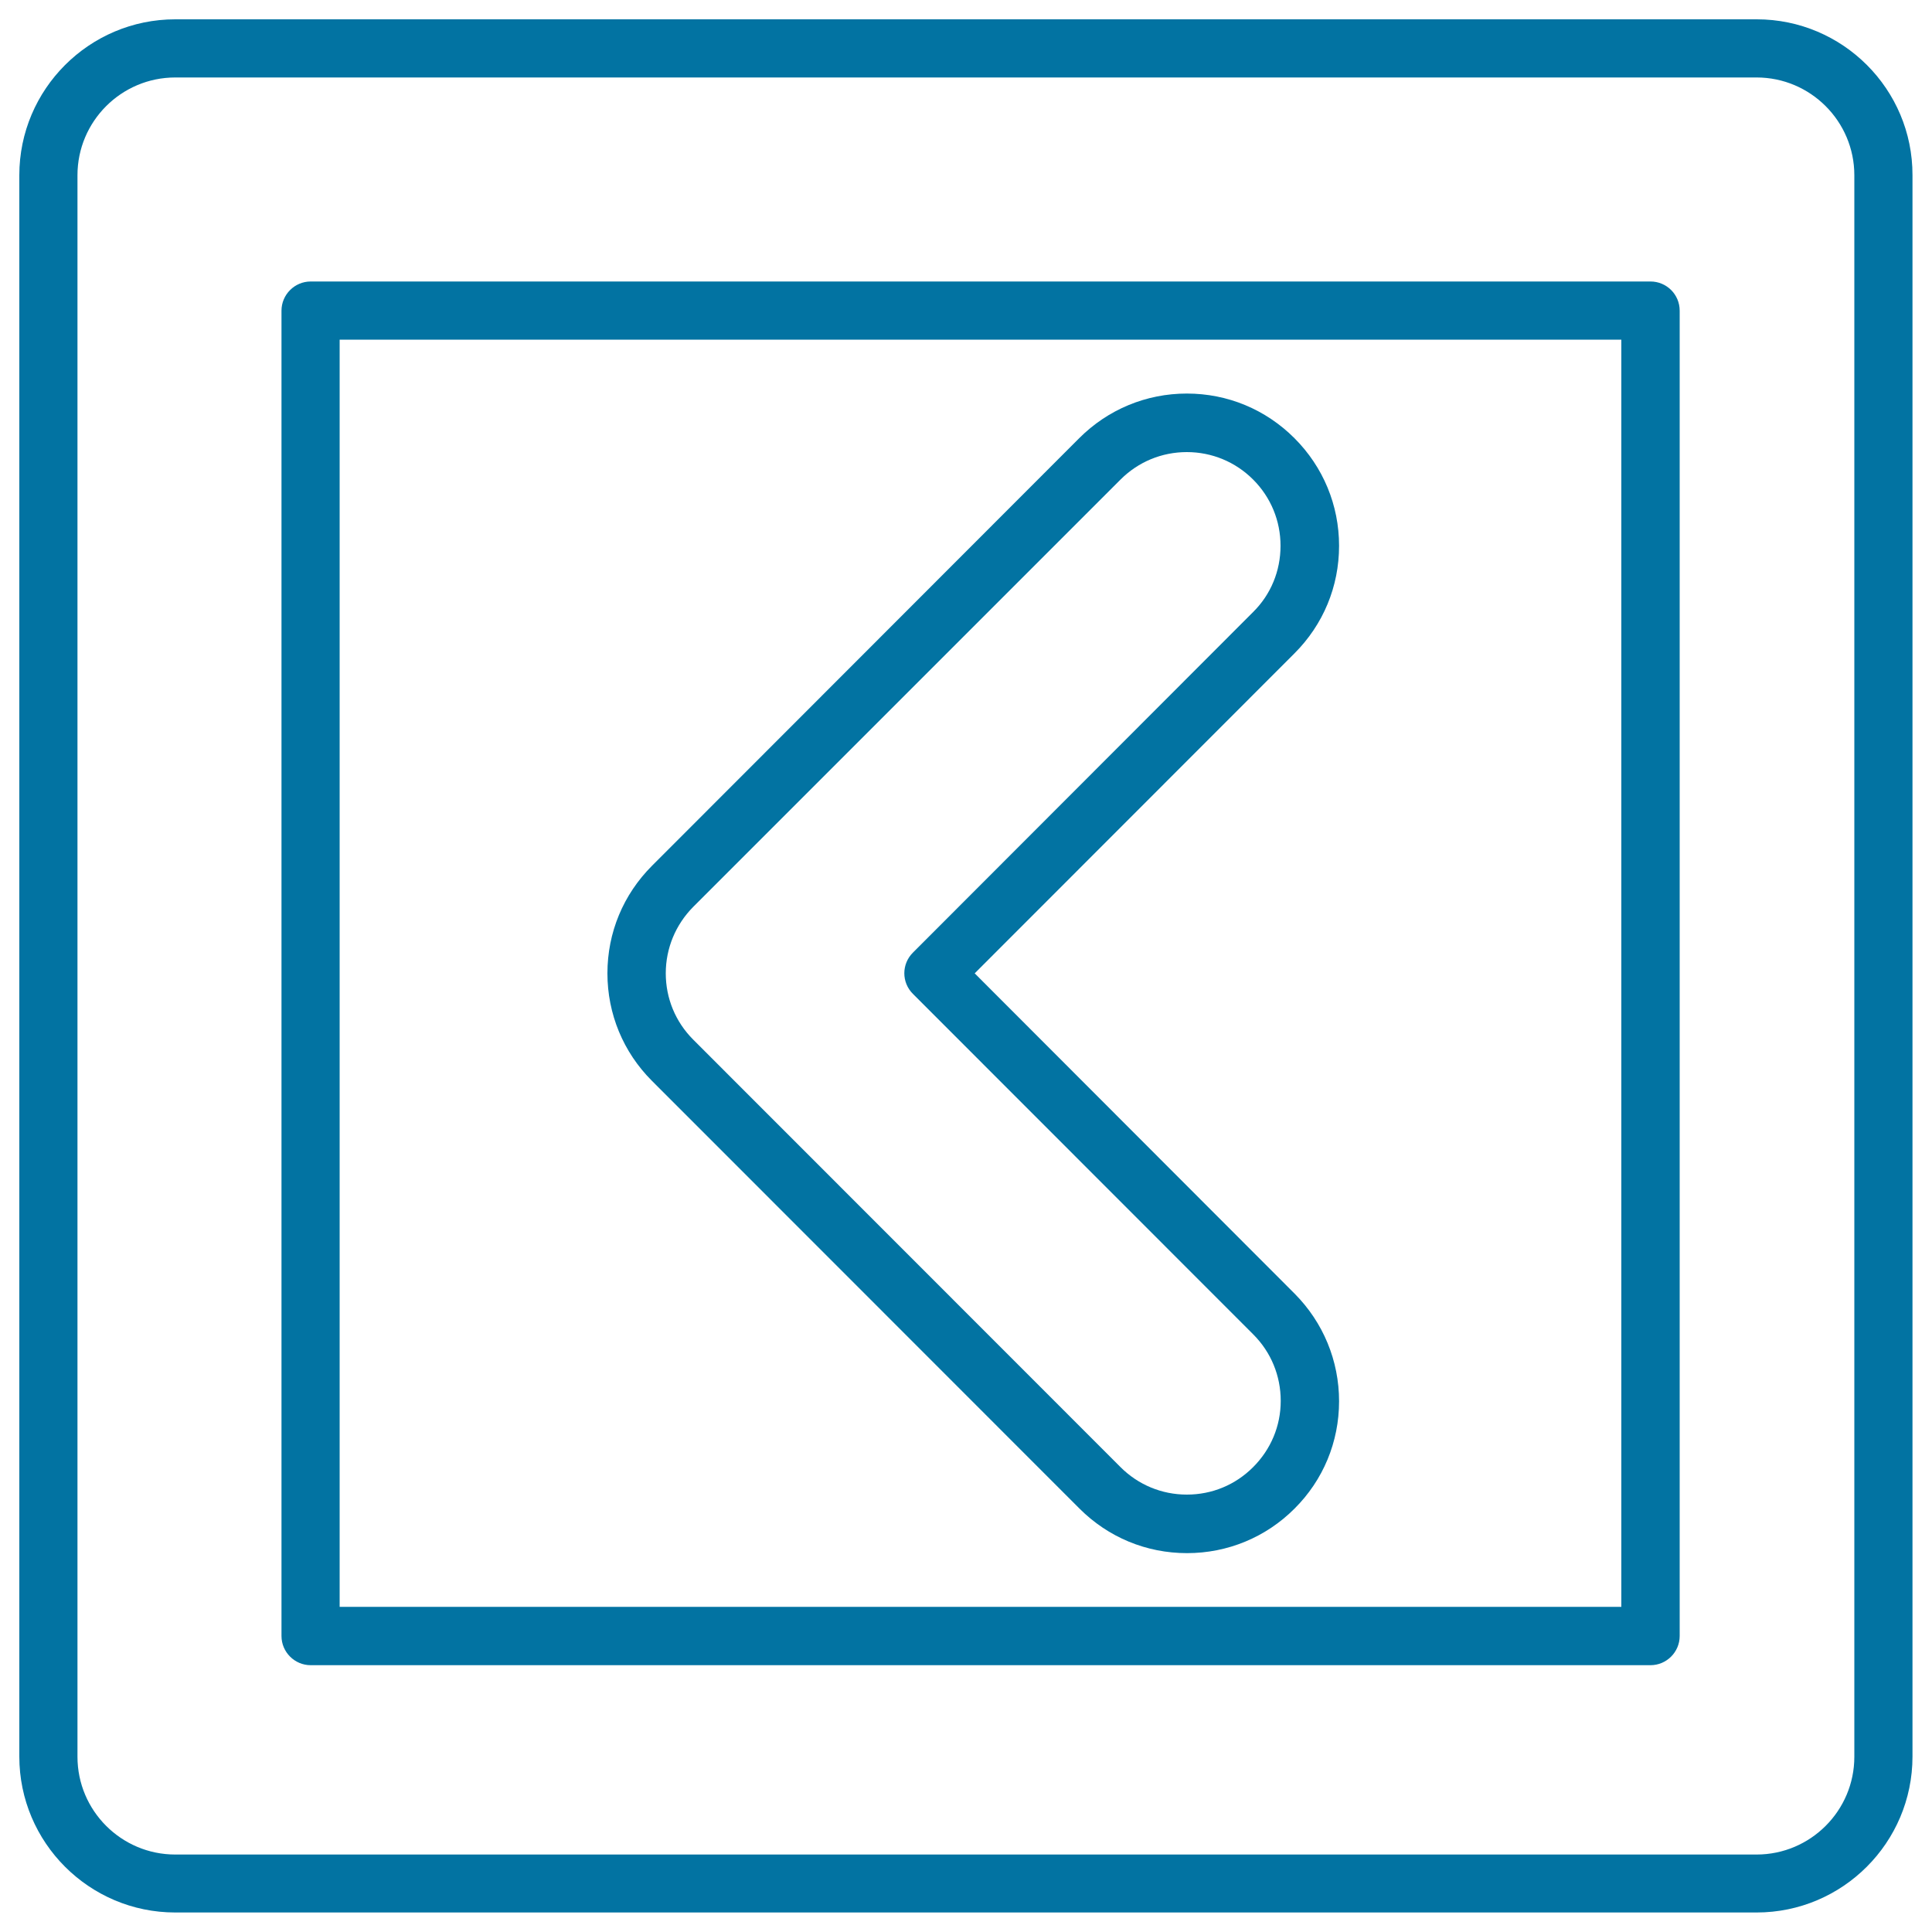 <svg xmlns="http://www.w3.org/2000/svg" viewBox="0 0 1000 1000" style="fill:#0273a2">
<title>Left Arrow Angle Outline In Square Button SVG icon</title>
<g><g><path d="M558.7,780.8c14.9,14.9,34.6,23.1,55.7,23.1c21,0,40.8-8.2,55.6-23c14.9-14.8,23.1-34.6,23.1-55.6c0-21-8.2-40.8-23-55.7L504.5,503.8L670,338.2c14.9-14.9,23.1-34.6,23.1-55.7c0-21-8.2-40.8-23.1-55.7c-14.9-14.9-34.6-23.1-55.7-23.1c-21,0-40.8,8.2-55.7,23.1L337.5,448.1c-14.9,14.9-23.1,34.6-23.1,55.7c0,21,8.2,40.8,23,55.6L558.7,780.8z M358.8,469.4L580,248.2c9.2-9.2,21.4-14.2,34.3-14.2c13,0,25.2,5.1,34.3,14.2c9.2,9.2,14.2,21.4,14.2,34.3c0,13-5,25.2-14.2,34.3L472.5,493.1c-5.9,5.9-5.9,15.4,0,21.3l176.2,176.3c9.2,9.2,14.2,21.4,14.2,34.4c0,13-5.1,25.1-14.3,34.3c-9.2,9.2-21.3,14.2-34.3,14.2c-13,0-25.2-5.1-34.3-14.2L358.8,538.1c-9.2-9.2-14.2-21.4-14.2-34.3C344.6,490.8,349.7,478.6,358.8,469.4z"/><path d="M854.3,145.7H160.8c-8.3,0-15.1,6.8-15.1,15.1v686c0,8.3,6.8,15.1,15.1,15.1h693.5c8.3,0,15.1-6.8,15.1-15.1v-686C869.4,152.4,862.6,145.7,854.3,145.7z M839.2,831.7H175.8V175.8h663.4L839.2,831.7L839.2,831.7z"/><path d="M909.3,10H90.7C46.2,10,10,46.2,10,90.7v818.5c0,44.5,36.2,80.7,80.7,80.7h818.5c44.5,0,80.7-36.2,80.7-80.7V90.7C990,46.2,953.8,10,909.3,10z M959.8,909.3c0,27.9-22.7,50.6-50.6,50.6H90.7c-27.9,0-50.6-22.7-50.6-50.6V90.7c0-27.9,22.7-50.6,50.6-50.6h818.5c27.9,0,50.6,22.7,50.6,50.6V909.3z"/></g></g>
</svg>